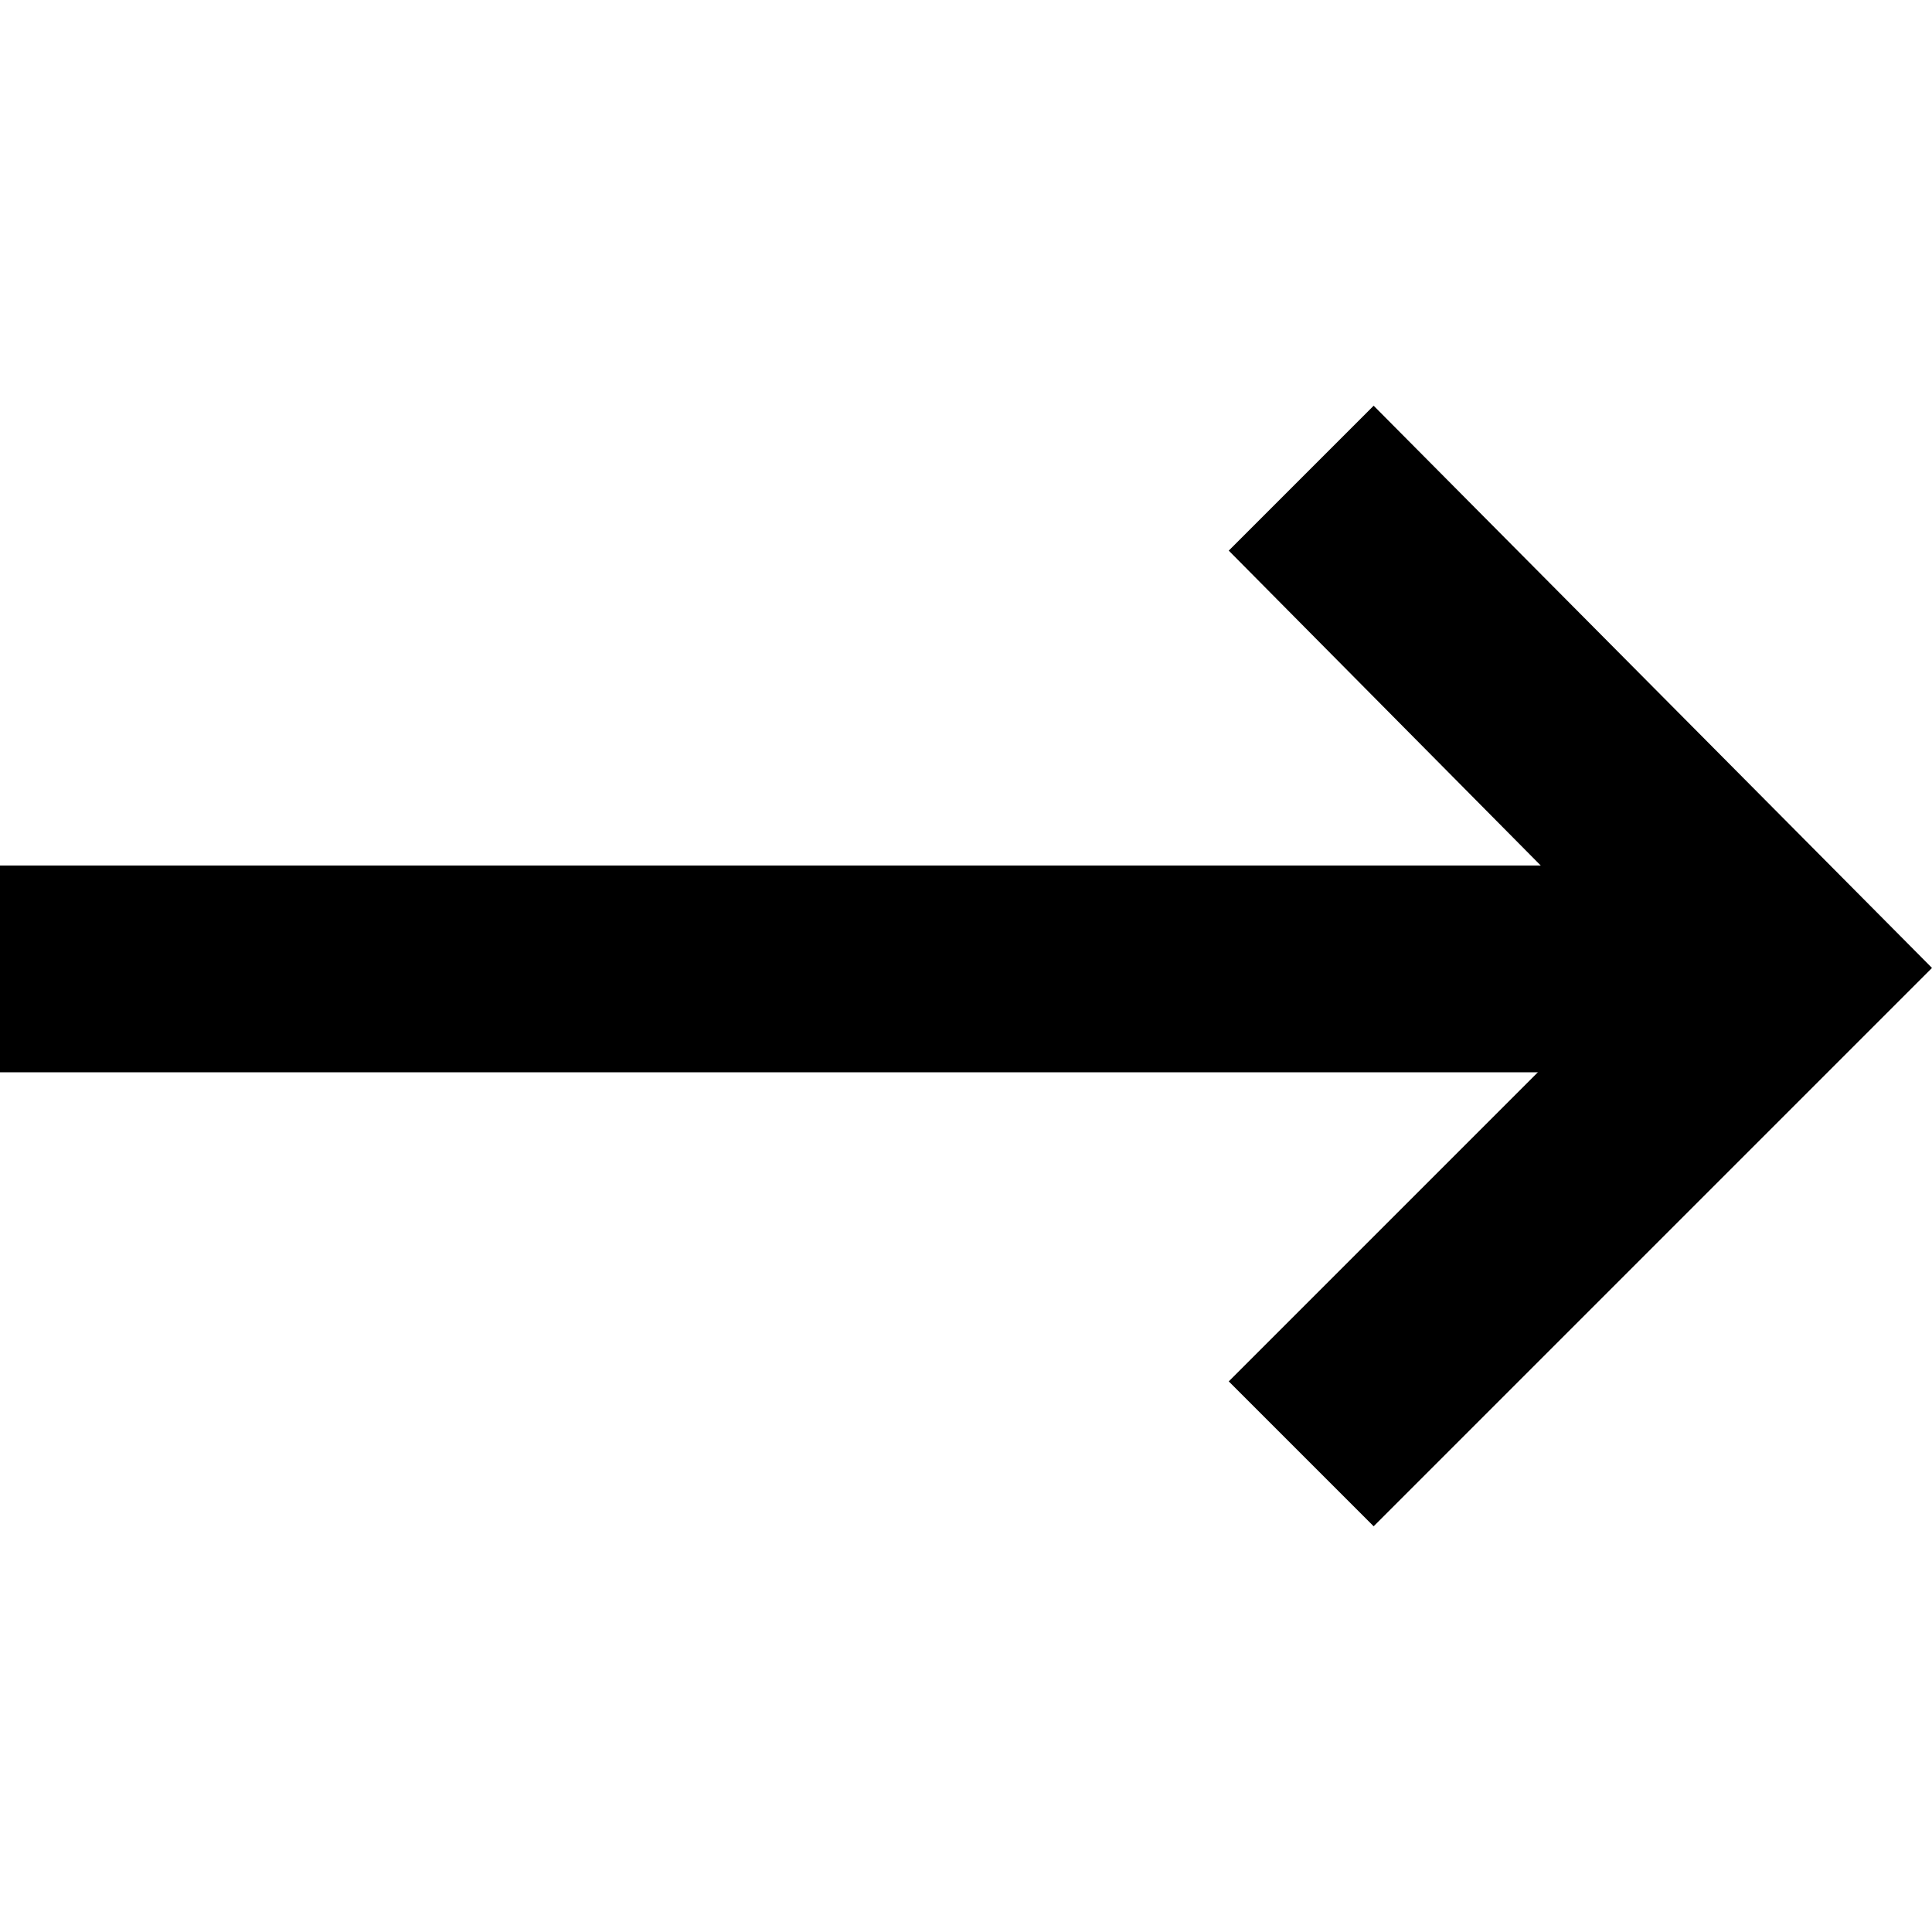 <?xml version="1.0" encoding="utf-8"?>
<!-- Generator: Adobe Illustrator 22.0.1, SVG Export Plug-In . SVG Version: 6.00 Build 0)  -->
<svg version="1.1" id="Layer_1" xmlns="http://www.w3.org/2000/svg" xmlns:xlink="http://www.w3.org/1999/xlink" x="0px" y="0px"
	 viewBox="0 0 100 100" style="enable-background:new 0 0 100 100;" xml:space="preserve">
<g>
	<path d="M0,44.8h93.6v10.7H0C0,55.5,0,44.8,0,44.8z"/>
	<path d="M71.1,79l-7.5-7.5L85,50.1L63.6,28.5l7.5-7.5L100,50.1L71.1,79z"/>
</g>
</svg>
